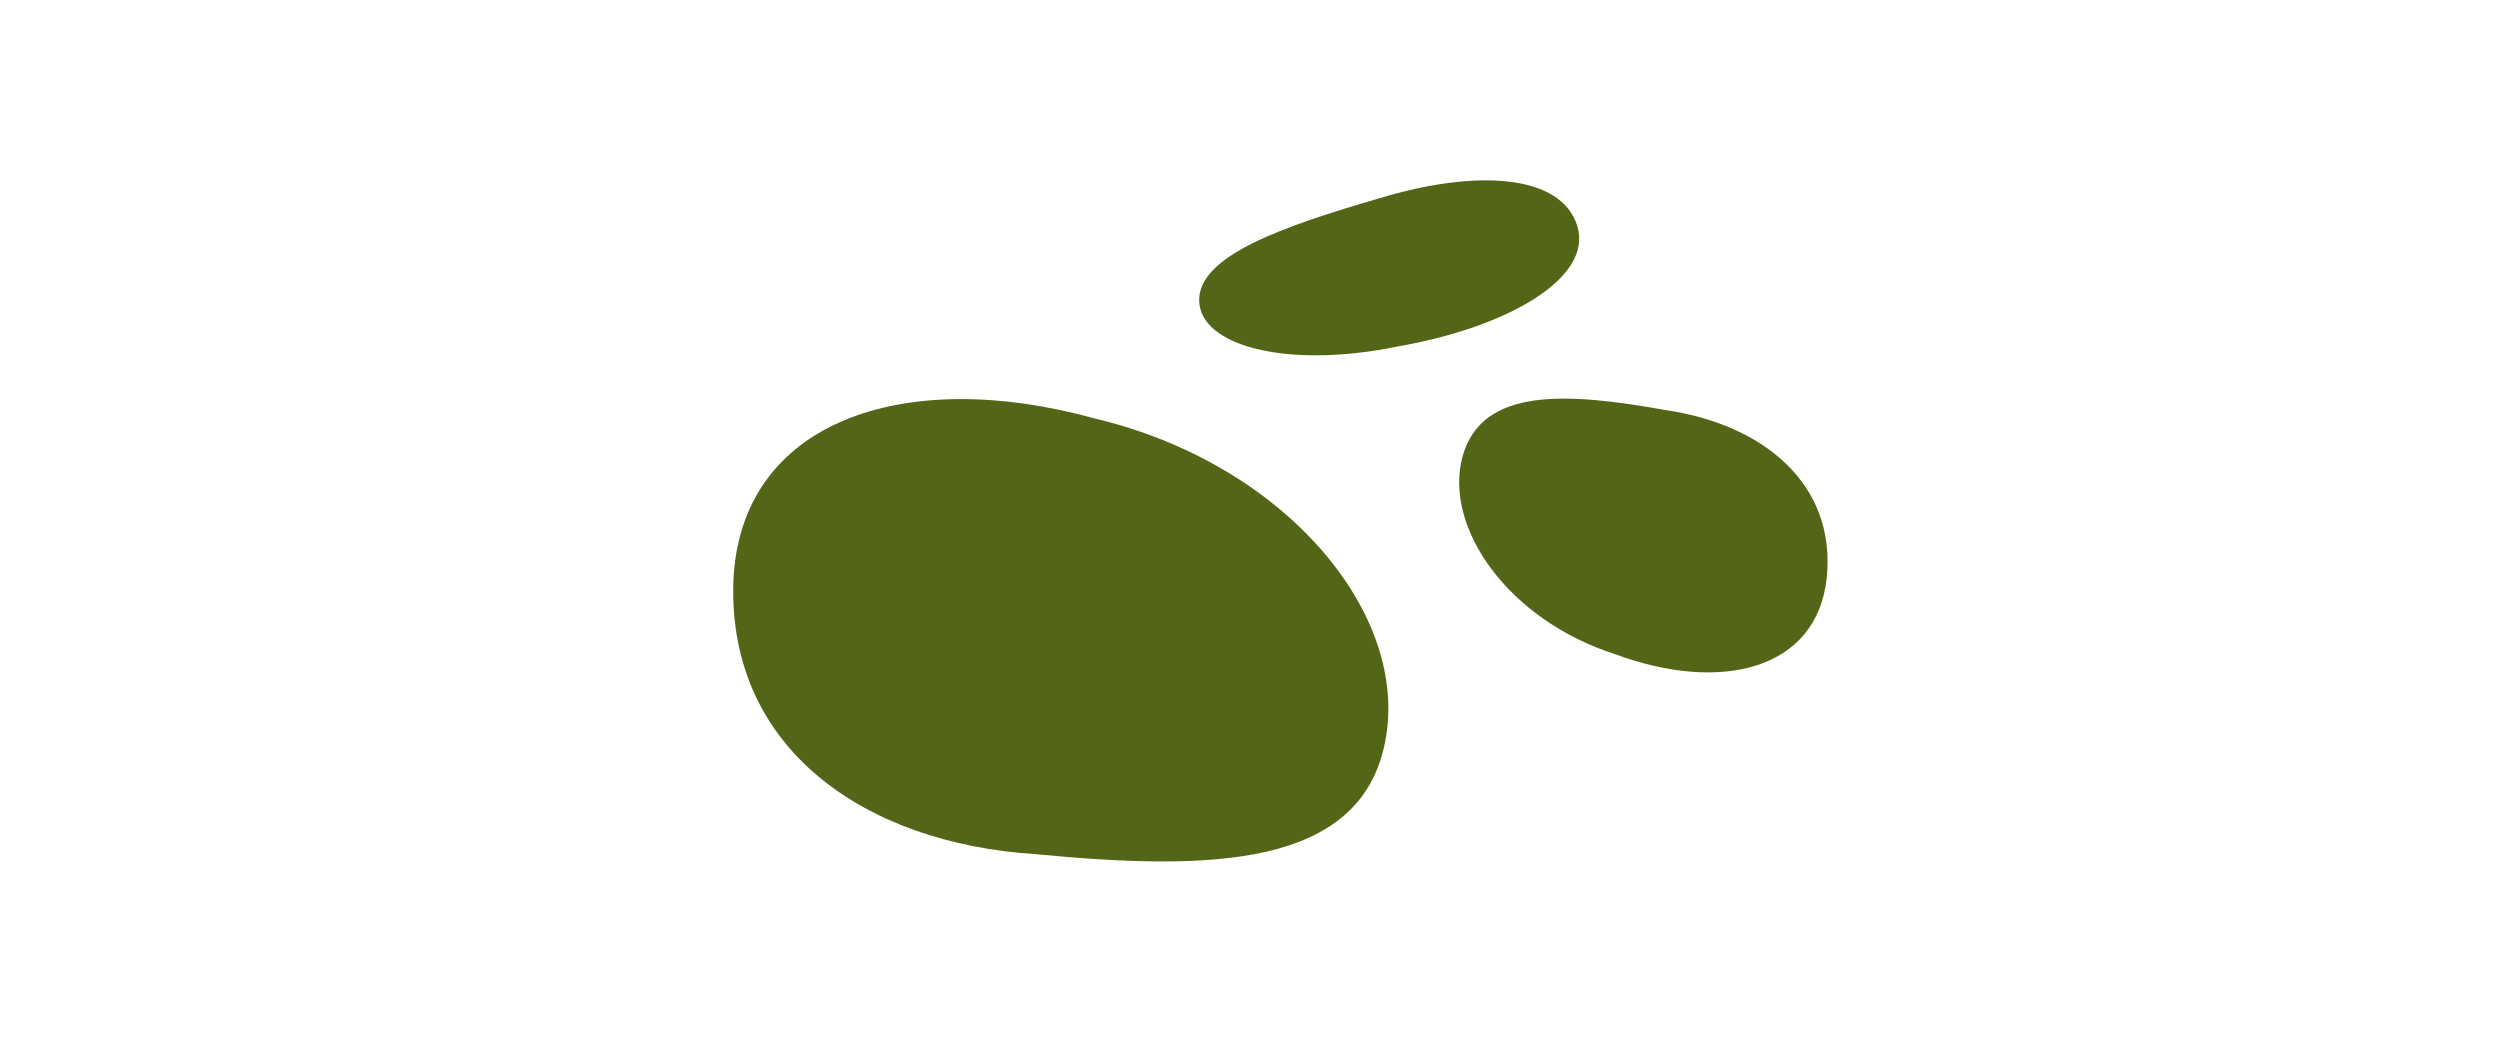 <?xml version="1.0" encoding="UTF-8"?> <!-- Generator: Adobe Illustrator 23.0.2, SVG Export Plug-In . SVG Version: 6.00 Build 0) --> <svg xmlns="http://www.w3.org/2000/svg" xmlns:xlink="http://www.w3.org/1999/xlink" id="Слой_1" x="0px" y="0px" viewBox="0 0 300 125" style="enable-background:new 0 0 300 125;" xml:space="preserve"> <style type="text/css"> .st0{fill:#051234;} .st1{fill:#111F4A;} .st2{fill:#536617;} .st3{fill:#EA4E00;} .st4{fill:#FFFFFF;} .st5{fill:#004129;} .st6{fill:#5FBB2C;} .st7{fill:#FFA087;} .st8{fill:none;stroke:#051234;stroke-width:10;stroke-miterlimit:10;} .st9{fill:#694600;} .st10{fill:#9B3400;} </style> <g> <path class="st2" d="M88,69.9c0.7-19.4,20.5-26,43.3-19.7c22.9,5.4,38,23.5,34.9,38.9c-3,15.1-21.1,15.4-41.9,13.4 C103.7,101.2,87.4,89.8,88,69.9z"></path> <path class="st2" d="M219.2,69.4c-1.2,11-12.7,13.8-25.4,9.1c-12.8-4.1-20.6-15.2-18.3-23.7c2.3-8.4,12.6-7.7,24.3-5.6 C211.6,50.9,220.4,58.1,219.2,69.4z"></path> <path class="st2" d="M189.3,27.2c1.8,6.2-8.4,12.1-21.7,14.4c-13.2,2.7-23.7-0.1-23.7-5.6c0-5.3,9.9-8.8,21.6-12.2 C177,20.3,187.4,20.8,189.3,27.2z"></path> </g> </svg> 